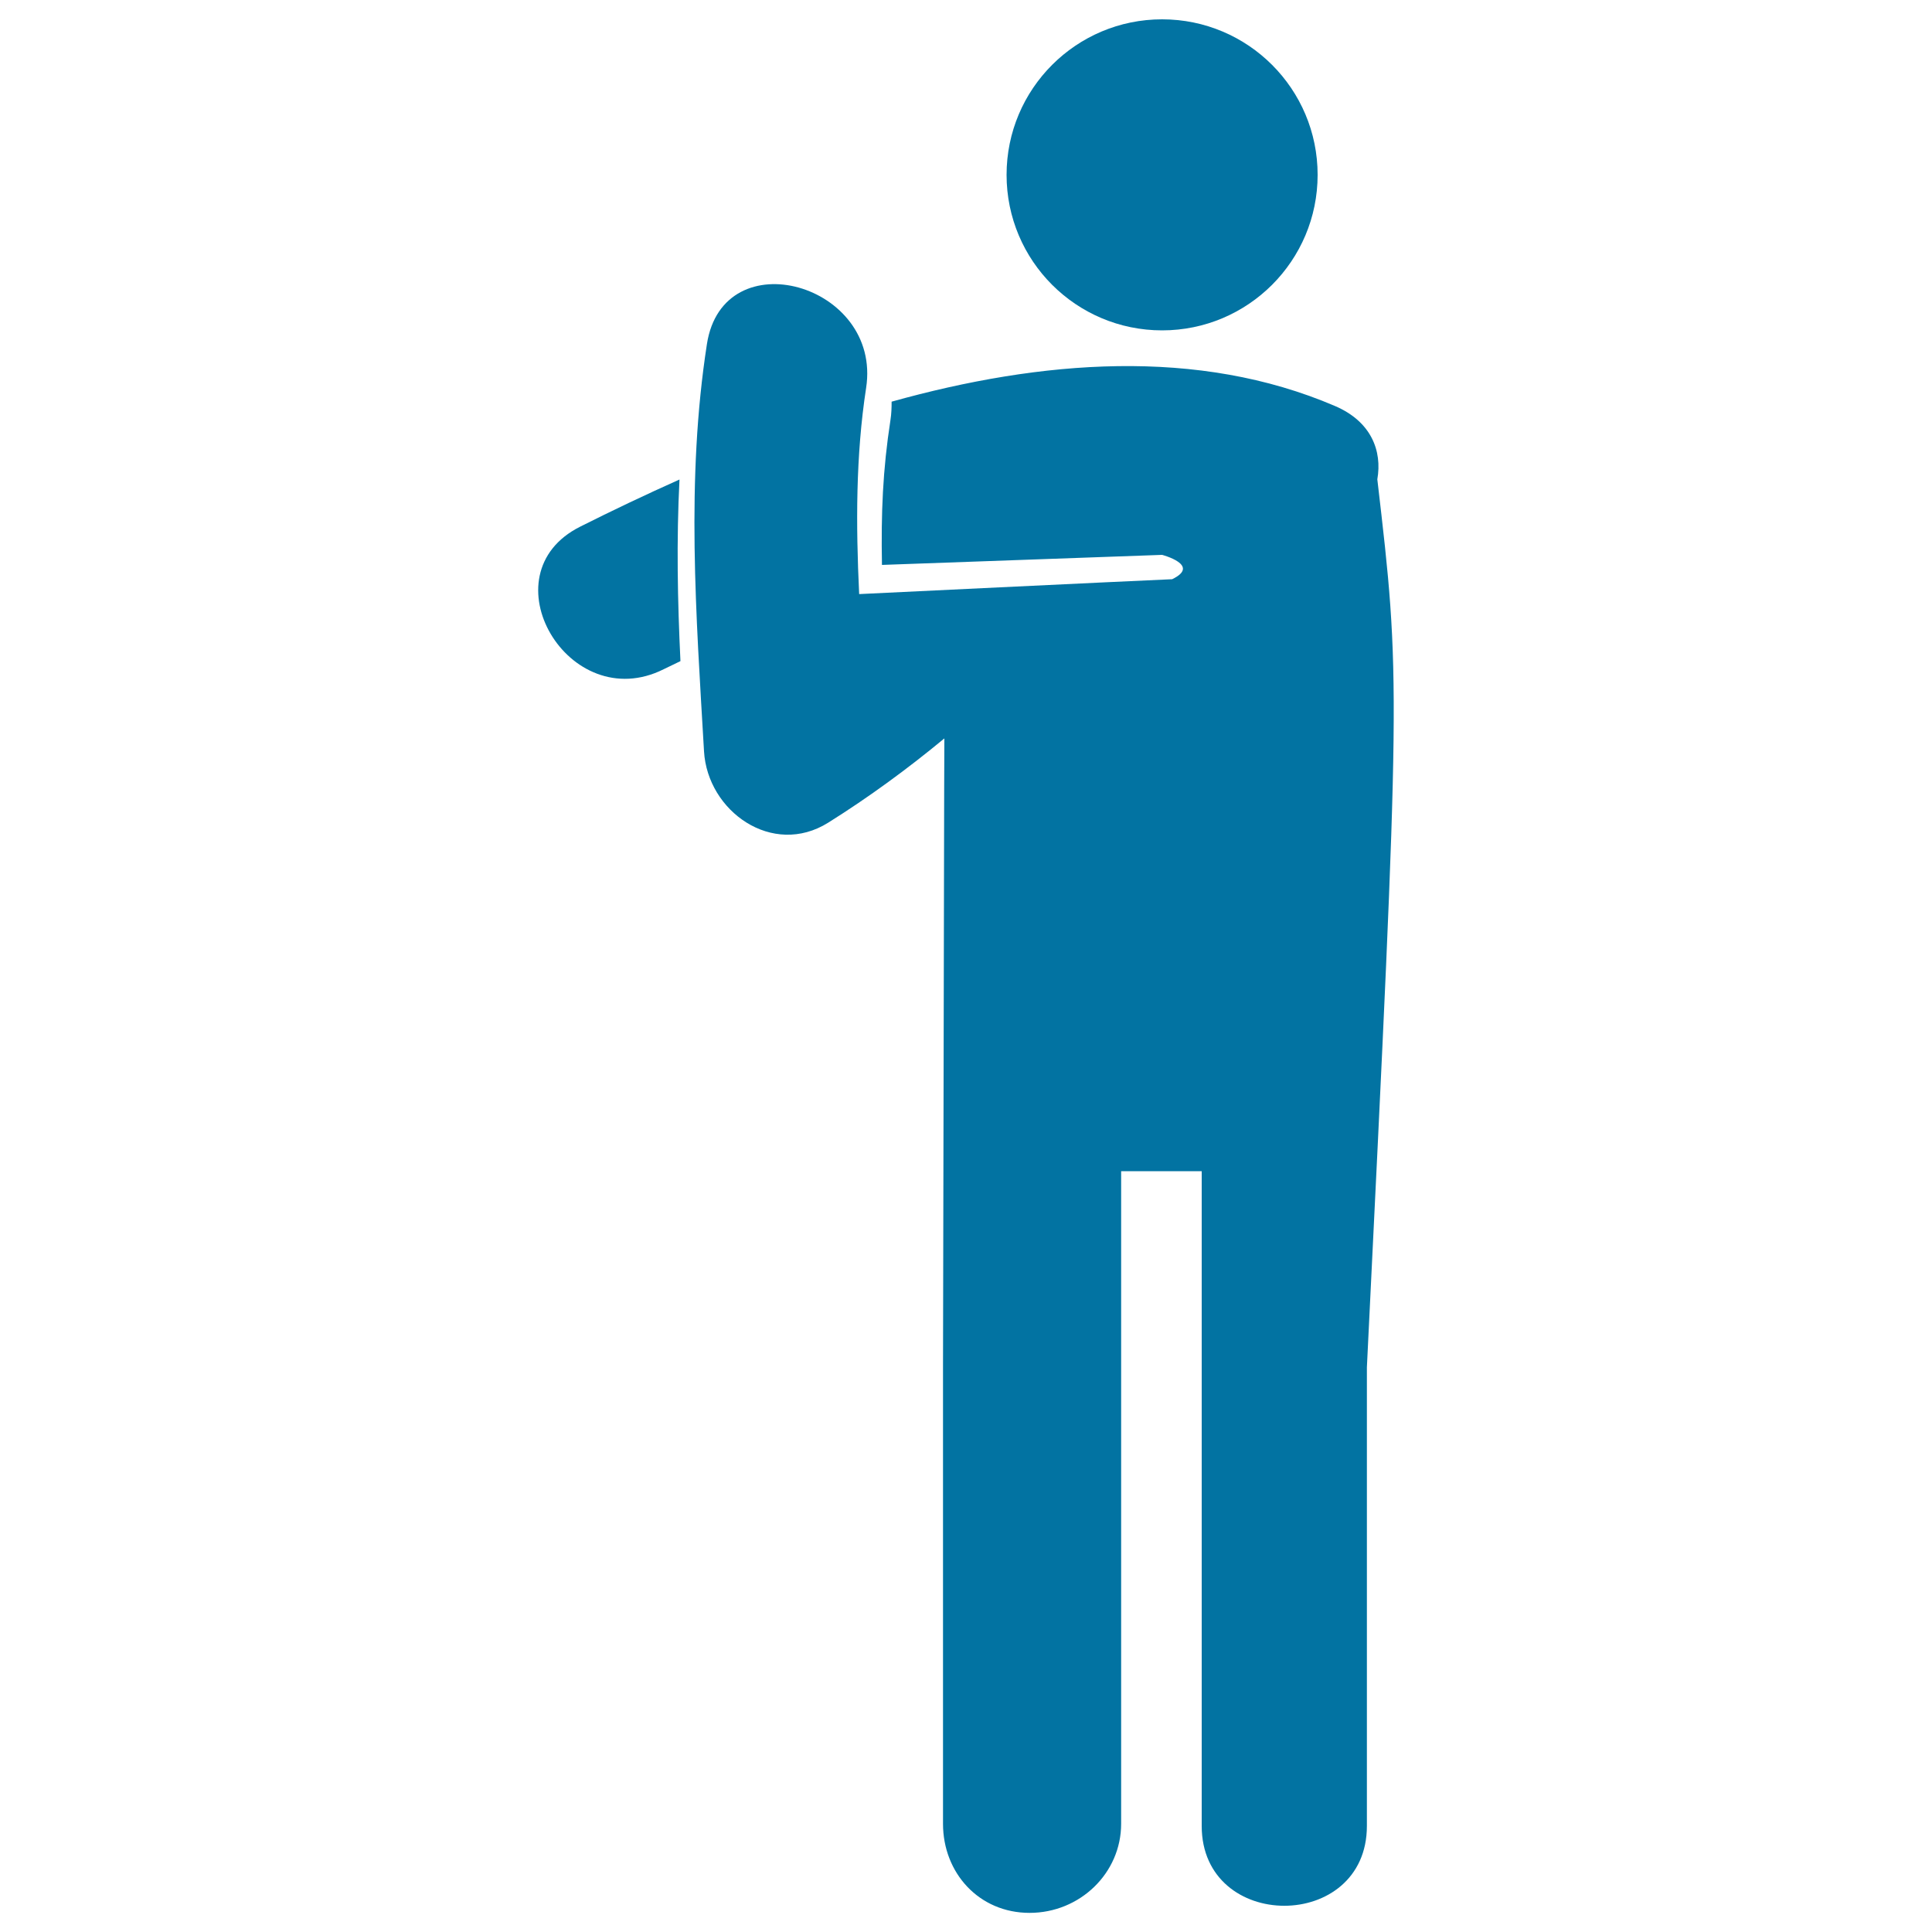 <svg xmlns="http://www.w3.org/2000/svg" viewBox="0 0 1000 1000" style="fill:#0273a2">
<title>Stretching SVG icon</title>
<g><g><circle cx="601.5" cy="90.5" r="80.5"/><path d="M351.7,248.2c-17.9,8-35.1,16.2-51.4,24.4c-49.3,24.7-6,98.4,43.2,73.8c2.9-1.4,5.8-2.8,8.7-4.2C350.7,311.1,350.1,279.7,351.7,248.2z"/><path d="M712.9,248.1c2.6-14.8-3.2-29.9-21.8-37.9c-71-30.5-152.2-23.9-229.6-2.3c0,3.1-0.1,6.3-0.6,9.5c-4,25.9-4.9,48.3-4.4,75l145-5.2c0,0,20.3,5.3,5.2,12.6c-21.3,0.9-162,7.7-162,7.7c-1.7-35.8-1.8-71.6,3.6-106.7c8.3-53.9-74-77.1-82.4-22.7c-10.9,70.3-5.6,140.1-1.5,210.8c1.8,31,35.4,55,64.3,36.9c20.9-13.1,41-27.8,60.1-43.6l-0.1,27.6l-0.6,297.9v236.3c0,25.4,18.6,46.1,44.8,46.1c26.1,0,47.4-20.6,47.4-46.1V606.2H622c0,79.1,0,259.7,0,338.9c0,55.1,85.5,55.1,85.5,0c0-79.2,0-158.3,0-237.4C725,350.8,725,351.9,712.9,248.1z"/></g></g>
</svg>